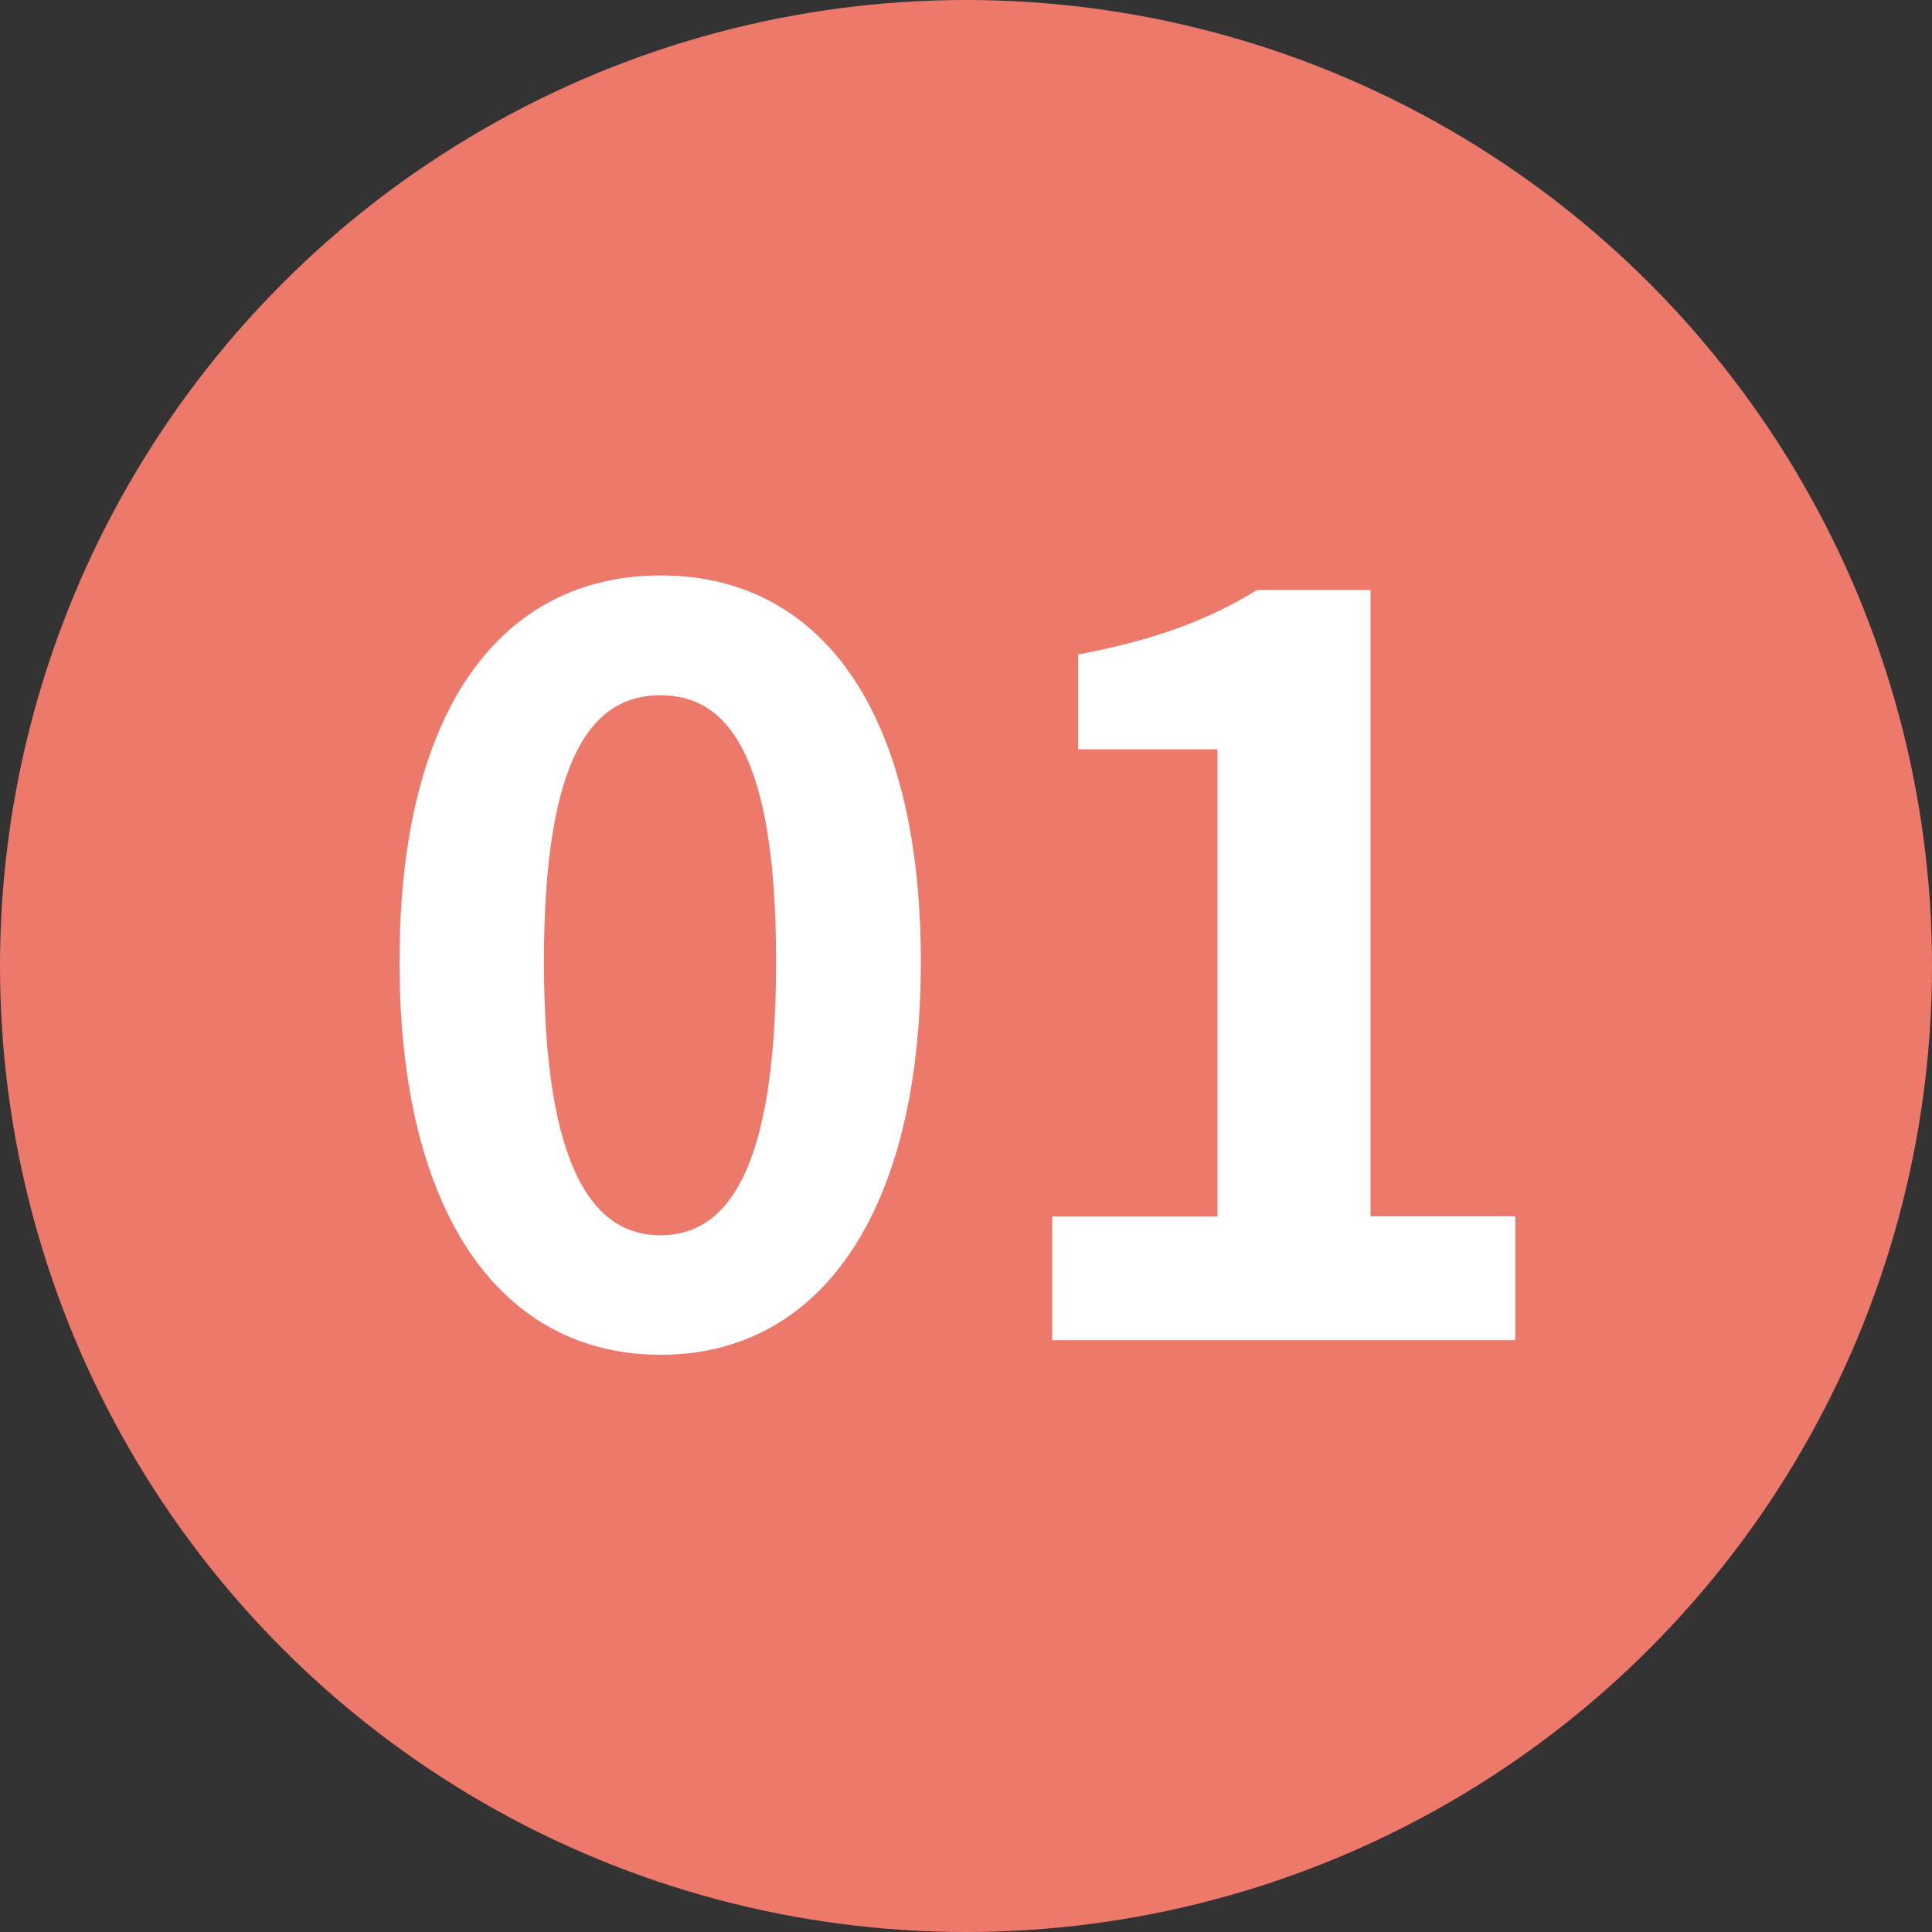 <?xml version="1.0" encoding="UTF-8"?><svg id="txt" xmlns="http://www.w3.org/2000/svg" viewBox="0 0 65 65"><rect x="0" y="0" width="65" height="65" fill="#333333" stroke="none"/><defs><style>.cls-1{fill:#fff;}.cls-1,.cls-2{stroke-width:0px;}.cls-2{fill:#ed796b;}</style></defs><circle class="cls-2" cx="32.5" cy="32.5" r="32.5"/><path class="cls-1" d="m13.44,32.35c0-8.54,3.46-12.99,8.79-12.99s8.75,4.48,8.75,12.99-3.43,13.23-8.75,13.23-8.79-4.66-8.79-13.23Zm12.67,0c0-7-1.65-8.96-3.89-8.96s-3.92,1.96-3.92,8.96,1.68,9.21,3.92,9.21,3.89-2.17,3.89-9.21Z"/><path class="cls-1" d="m35.39,40.93h5.57v-15.72h-4.69v-3.19c2.59-.49,4.38-1.16,6.02-2.17h3.82v21.07h4.87v4.17h-15.58v-4.17Z"/></svg>